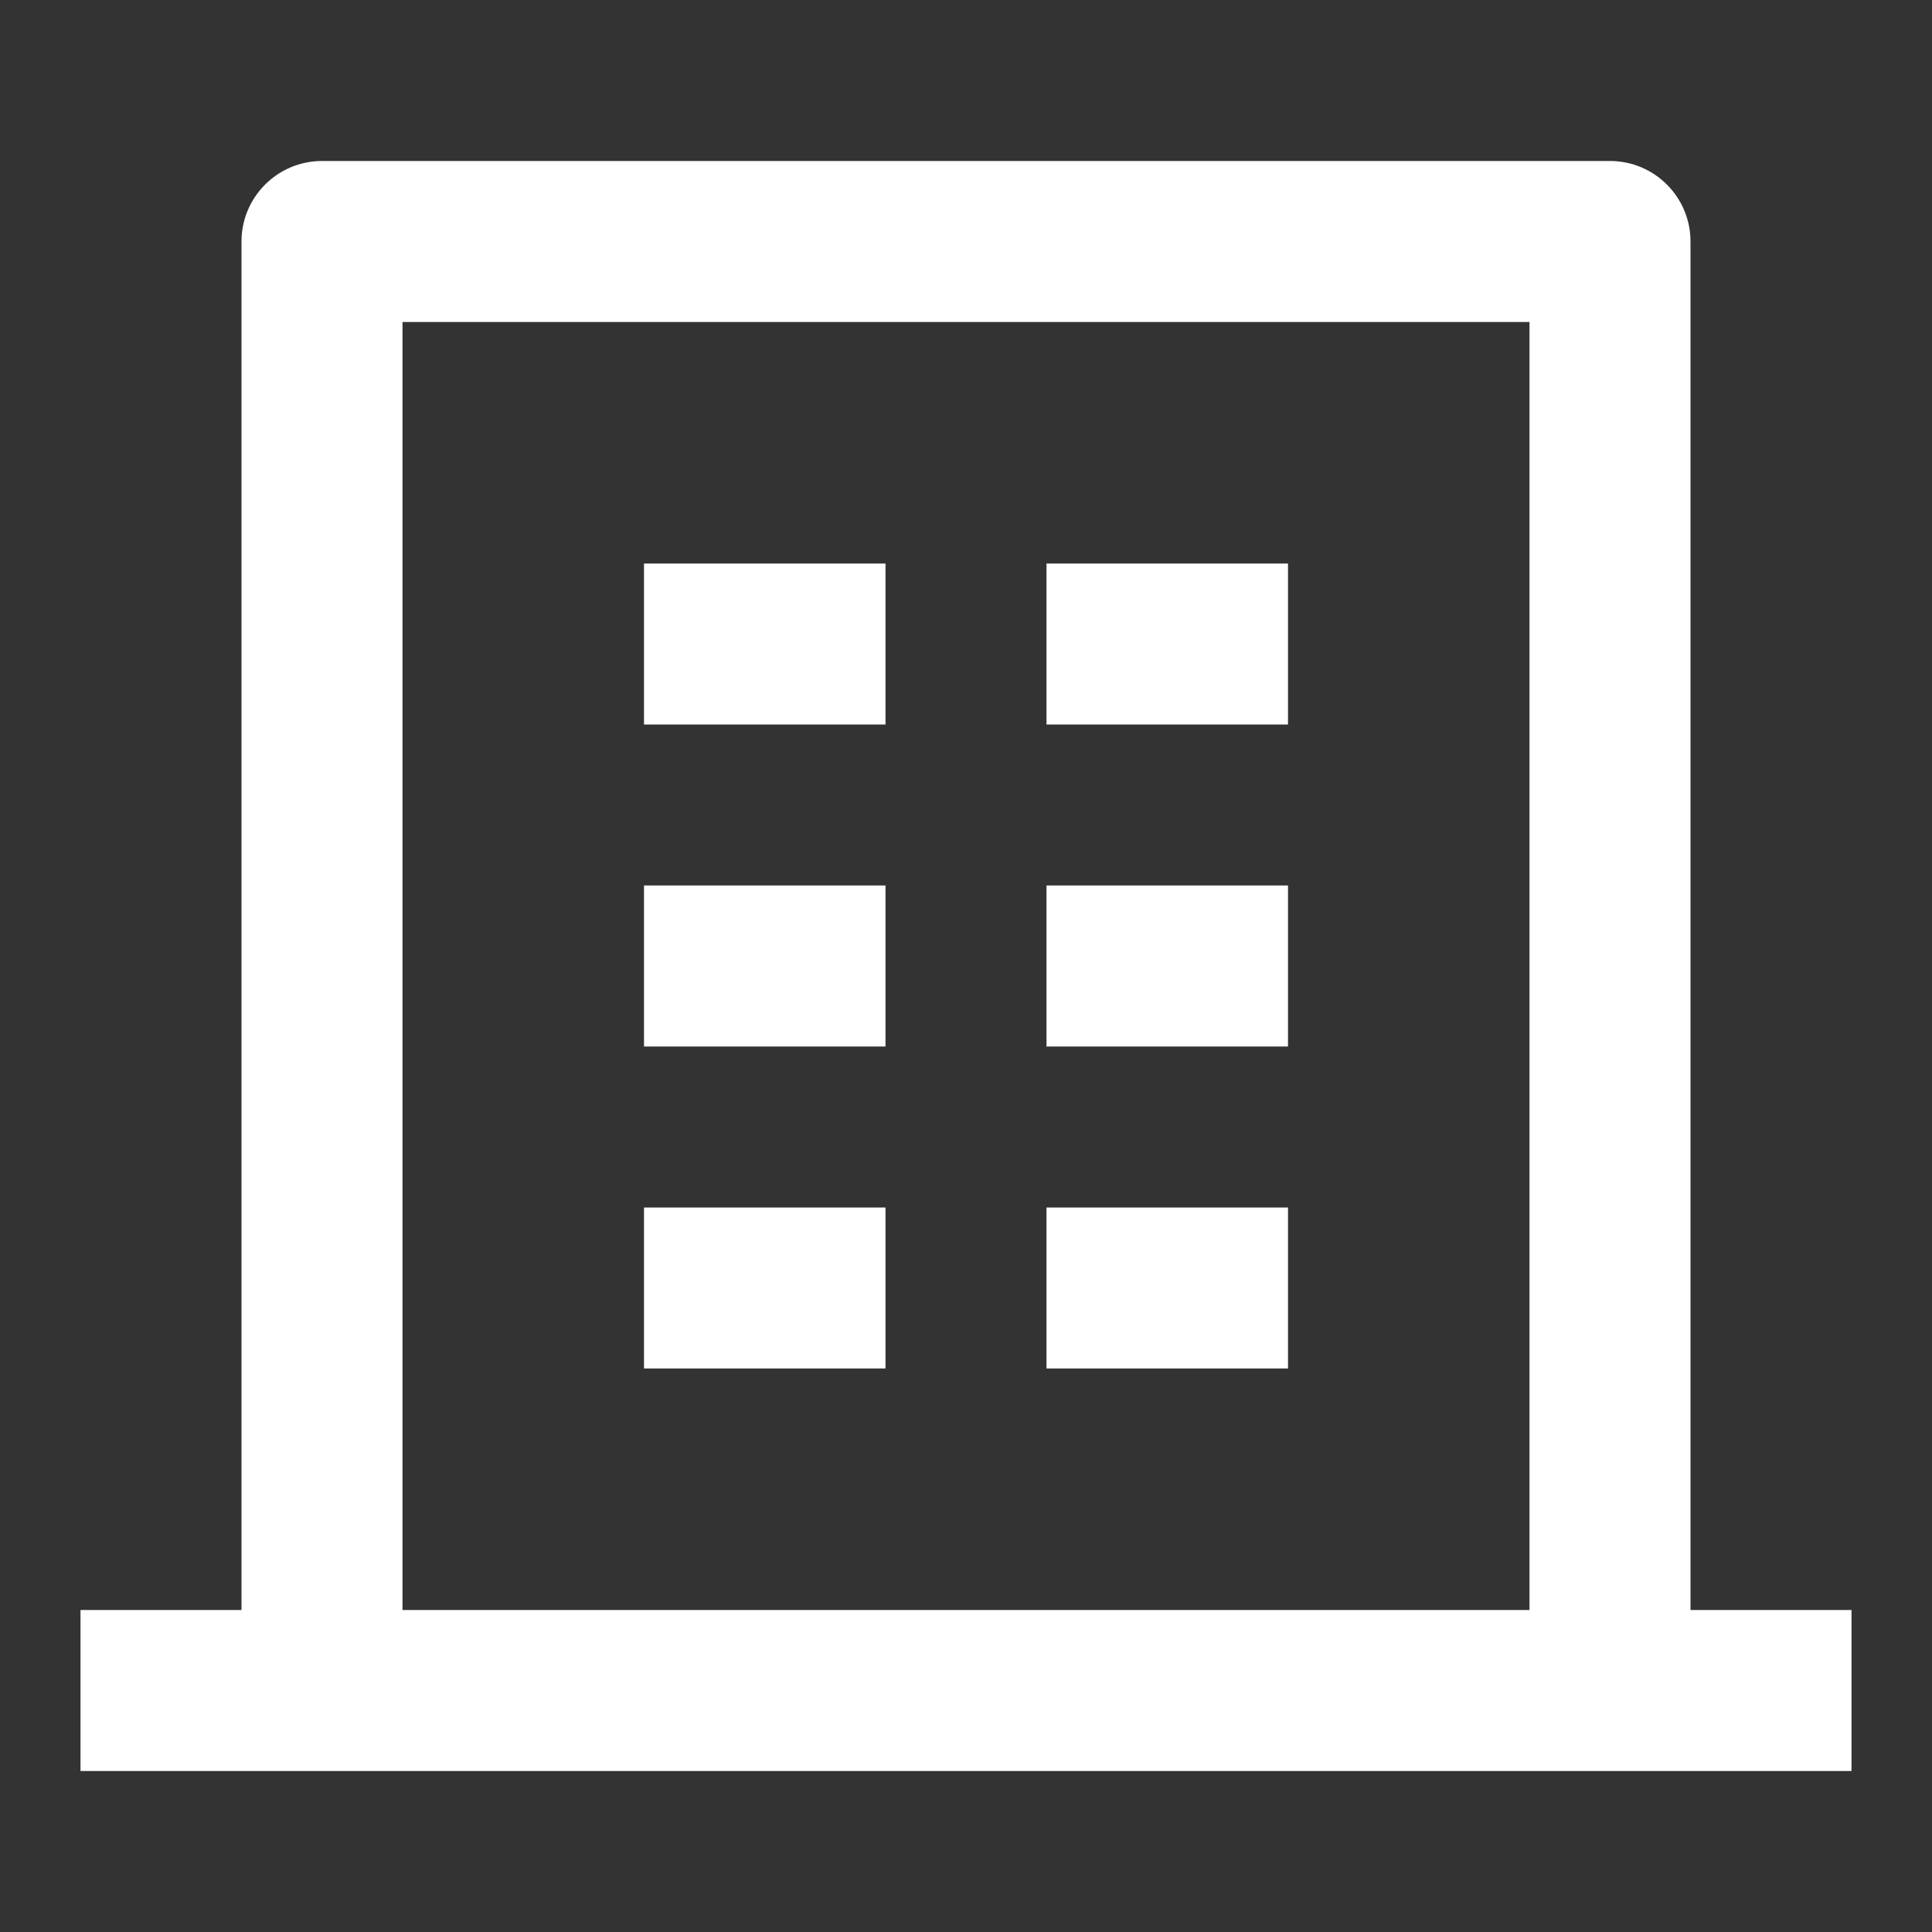 <?xml version="1.0" encoding="UTF-8"?>
<svg width="24px" height="24px" viewBox="0 0 24 24" version="1.1" xmlns="http://www.w3.org/2000/svg" xmlns:xlink="http://www.w3.org/1999/xlink">
    <rect x="0" y="0" width="24" height="24" fill="#333333" stroke="none"/>
    <title>icon-building</title>
    <g id="Page-1" stroke="none" stroke-width="1" fill="none" fill-rule="evenodd">
        <g id="icon-building">
            <polygon id="Path" points="0 0 24 0 24 24 0 24"></polygon>
            <path d="M21,20 L23,20 L23,22 L1,22 L1,20 L3,20 L3,3 C3,2.448 3.448,2 4,2 L20,2 C20.552,2 21,2.448 21,3 L21,20 Z M19,20 L19,4 L5,4 L5,20 L19,20 Z M8,11 L11,11 L11,13 L8,13 L8,11 Z M8,7 L11,7 L11,9 L8,9 L8,7 Z M8,15 L11,15 L11,17 L8,17 L8,15 Z M13,15 L16,15 L16,17 L13,17 L13,15 Z M13,11 L16,11 L16,13 L13,13 L13,11 Z M13,7 L16,7 L16,9 L13,9 L13,7 Z" id="Shape" fill="#FFFFFF" fill-rule="nonzero"></path>
        </g>
    </g>
</svg>